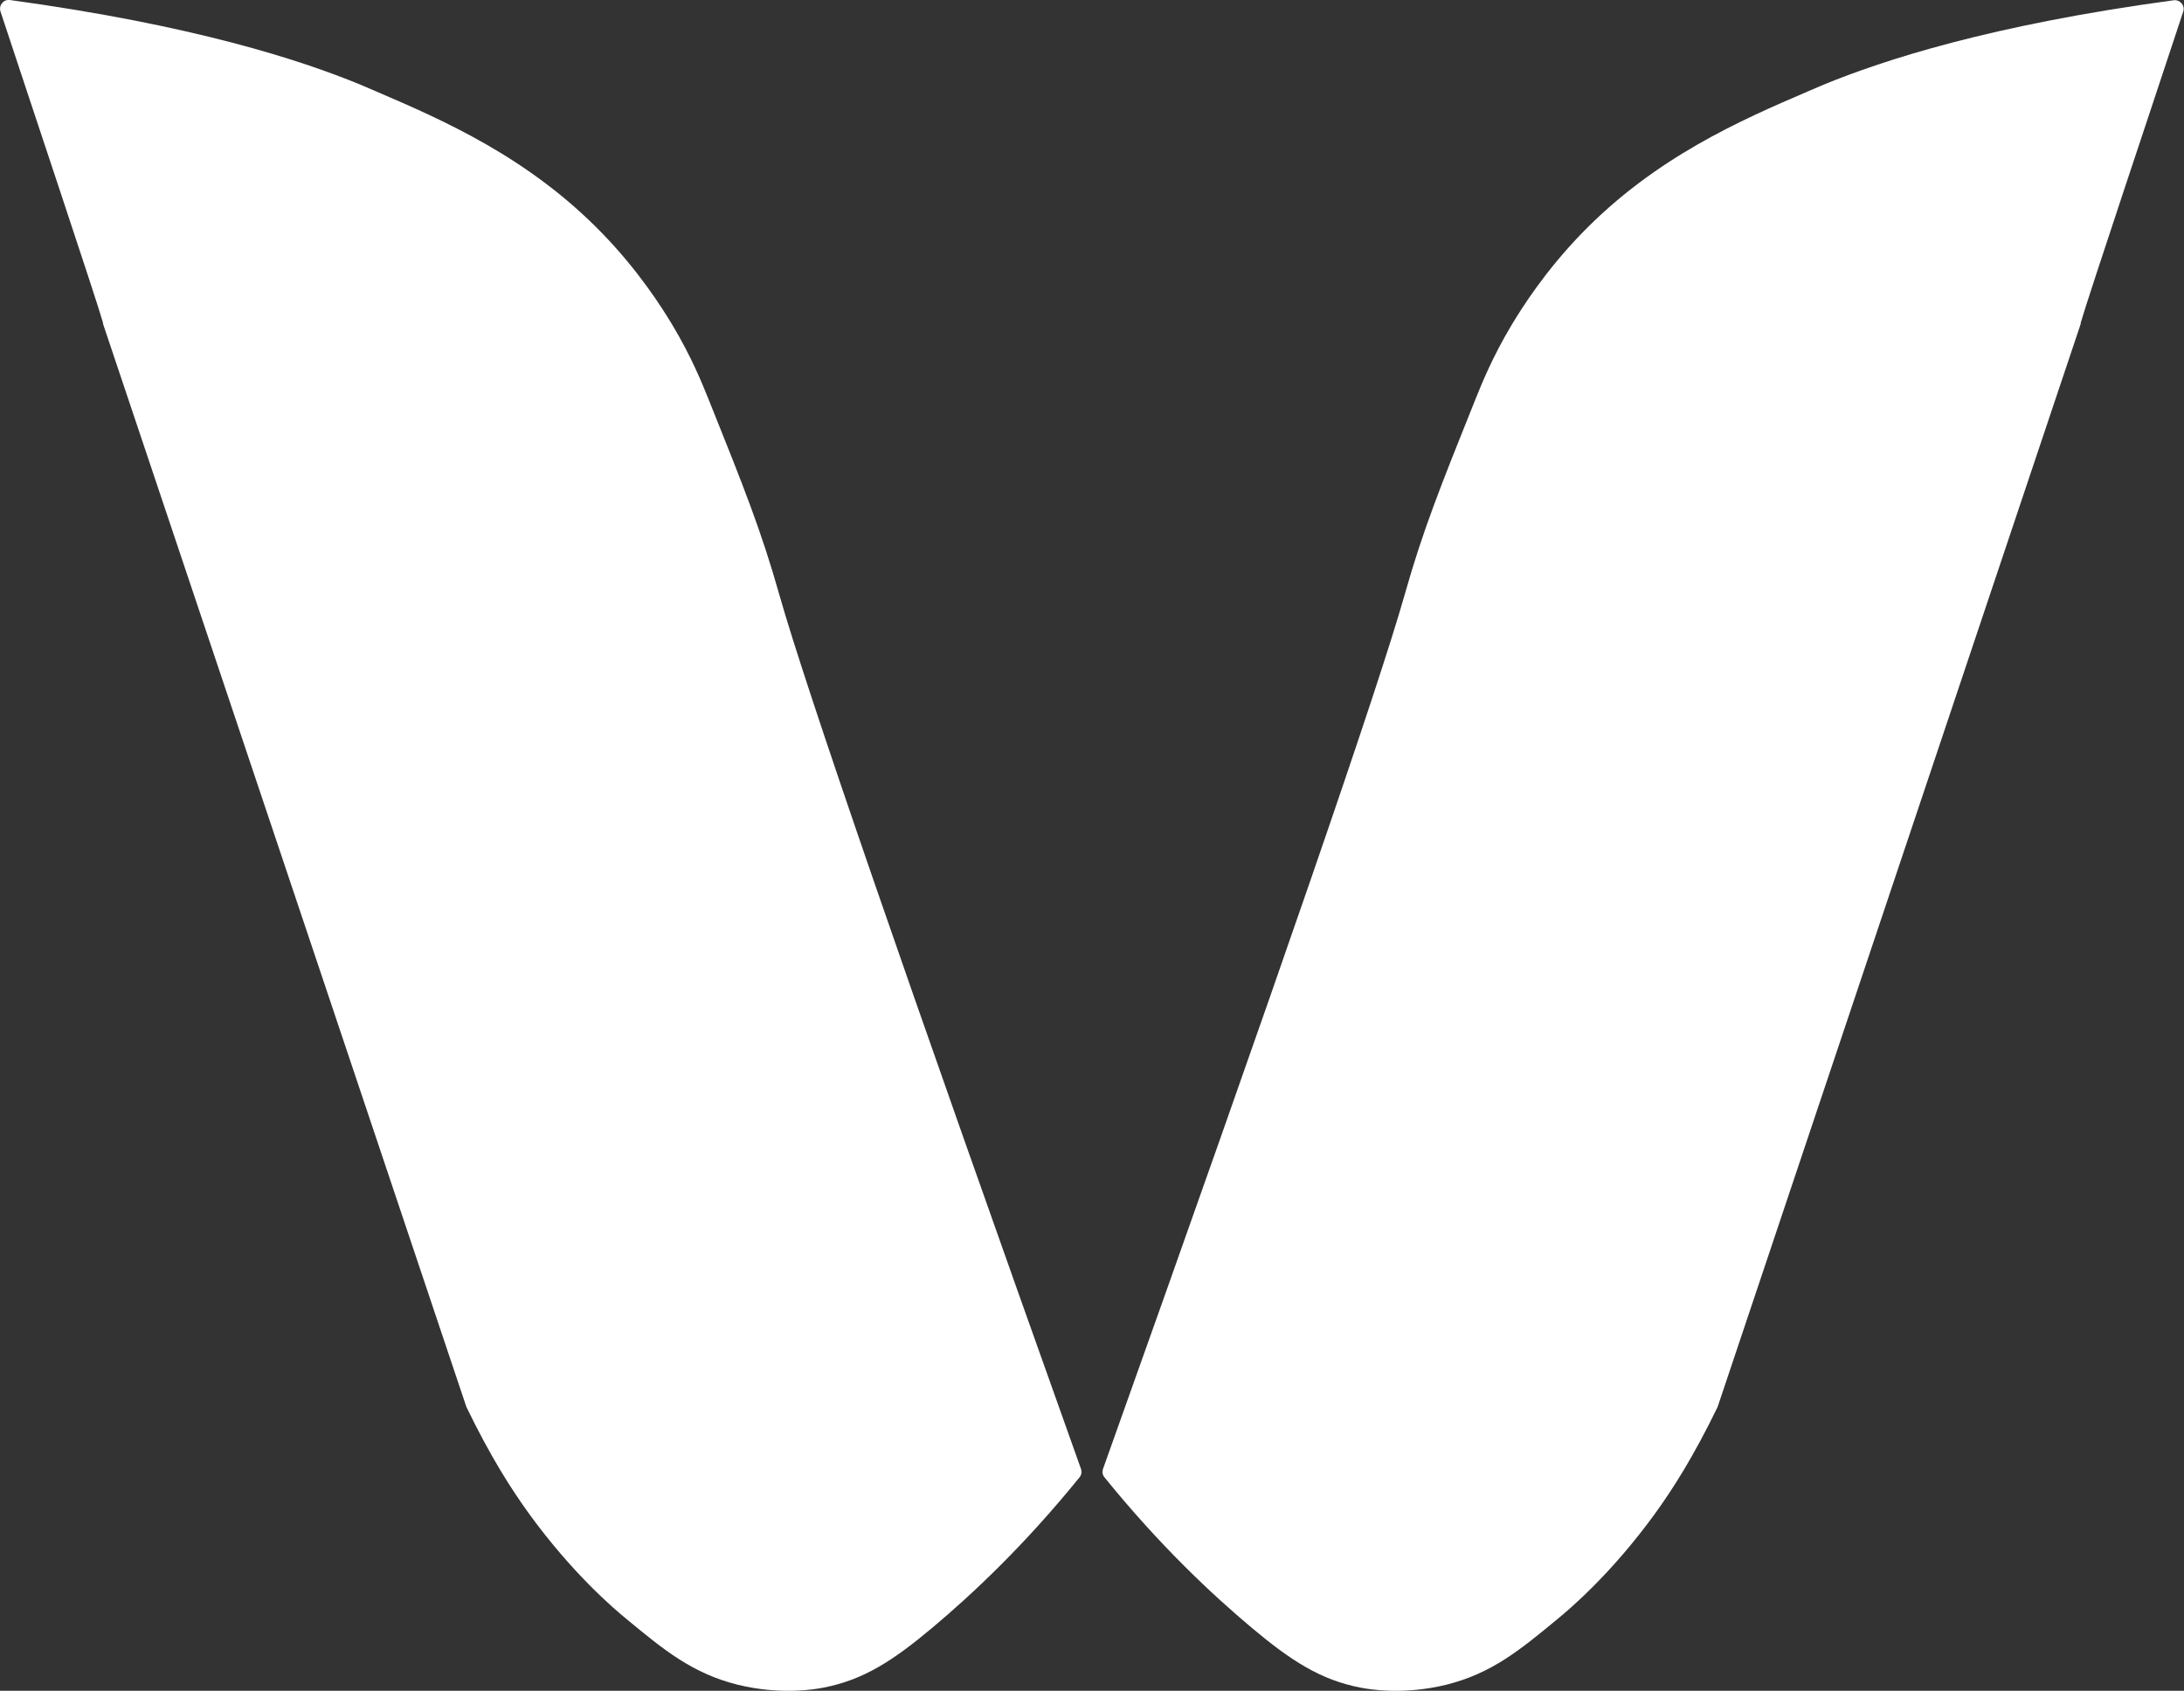 <?xml version="1.0" encoding="UTF-8"?>
<svg xmlns="http://www.w3.org/2000/svg" version="1.1" viewBox="0 0 871 674.4">
  <rect x="0" y="0" width="871" height="674.4" fill="#333333" stroke="none"/>
  <defs>
    <style>
      .cls-1 {
        fill: #fff;
      }
    </style>
  </defs>
  <!-- Generator: Adobe Illustrator 28.7.1, SVG Export Plug-In . SVG Version: 1.2.0 Build 142)  -->
  <g>
    <g id="Layer_1">
      <g>
        <path class="cls-1" d="M186,561.2c9.8,20.2,18,32.9,25,42.6,17.2,23.7,33.6,37.7,39.1,42.2,14.9,12.3,26.1,21.5,44.1,26,17.1,4.2,30.9,1.8,34,1.2,16.3-3.1,28.2-11,43.7-24,15.6-13.1,36.5-32.6,58.6-59.9.8-.9,1-2.2.6-3.4-70.6-197.9-109.8-311.6-120.3-348.7-7.2-25.5-14.2-43-28.2-77.9-2.6-6.4-6.8-16.9-14.4-29.6-4.5-7.5-13.6-21.7-27.7-36.3-29.6-30.7-64.1-45.6-90.4-56.9-.3-.1-3.2-1.4-6.3-2.7C119.8,23.9,77.1,10,3.9,0,1.4-.3-.6,2.1.2,4.6c11.2,34,38.3,114.9,40.9,124.2,0,.2,0,.4,0,.4"/>
        <path class="cls-1" d="M685,561.2c-9.8,20.2-18,32.9-25,42.6-17.2,23.7-33.6,37.7-39.1,42.2-14.9,12.3-26.1,21.5-44.1,26-17.1,4.2-30.9,1.8-34,1.2-16.3-3.1-28.2-11-43.7-24-15.6-13.1-36.5-32.6-58.6-59.9-.8-.9-1-2.2-.6-3.4,70.6-197.9,109.8-311.6,120.3-348.7,7.2-25.5,14.2-43,28.2-77.9,2.6-6.4,6.8-16.9,14.4-29.6,4.5-7.5,13.6-21.7,27.7-36.3,29.6-30.7,64.1-45.6,90.4-56.9.3-.1,3.2-1.4,6.3-2.7,23.9-9.8,66.5-23.8,139.7-33.7,2.5-.3,4.6,2.1,3.8,4.5-11.2,34-38.3,114.9-40.9,124.2,0,.2,0,.4,0,.4"/>
      </g>
    </g>
  </g>
</svg>